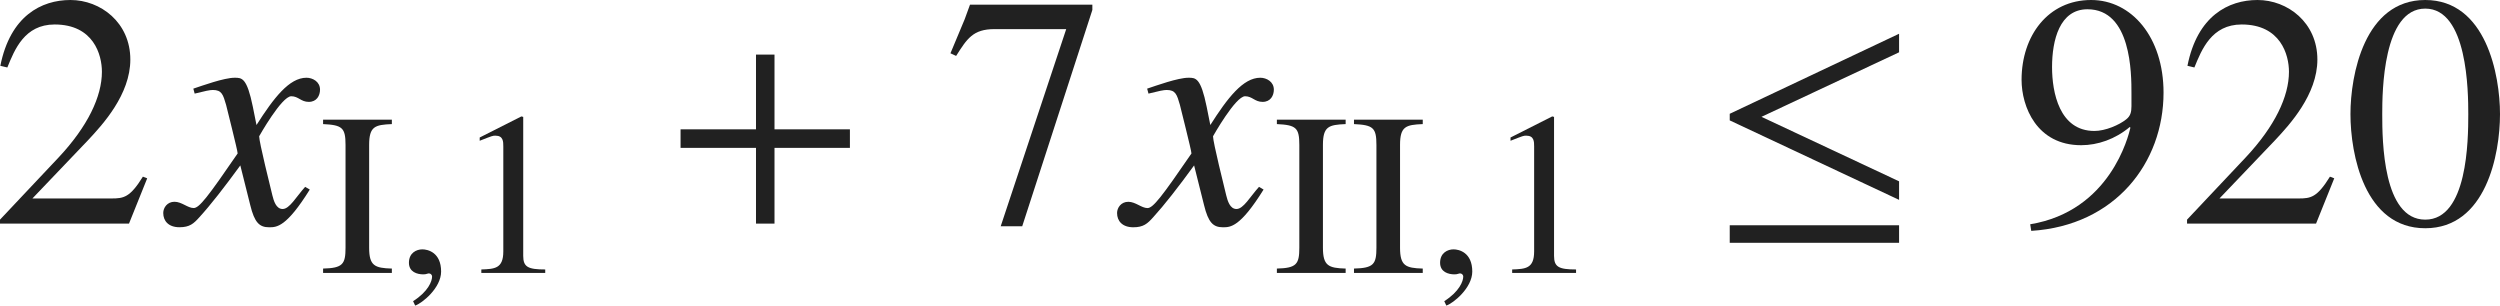 <?xml version="1.0" encoding="iso-8859-1"?>
<!-- Generator: Adobe Illustrator 26.5.3, SVG Export Plug-In . SVG Version: 6.00 Build 0)  -->
<svg version="1.1" id="&#x30EC;&#x30A4;&#x30E4;&#x30FC;_1"
	 xmlns="http://www.w3.org/2000/svg" xmlns:xlink="http://www.w3.org/1999/xlink" x="0px" y="0px" viewBox="0 0 74.964 9.163"
	 style="enable-background:new 0 0 74.964 9.163;" xml:space="preserve" preserveAspectRatio="xMinYMin meet">
<g>
	<path style="fill:#212121;" d="M3.868,6.705H0V6.586l1.766-1.874c0.863-0.923,1.29-1.815,1.29-2.56
		c0-0.506-0.248-1.418-1.418-1.418c-0.903,0-1.2,0.754-1.418,1.289L0.01,1.974C0.308,0.477,1.24,0,2.113,0
		c0.902,0,1.795,0.675,1.795,1.786c0,1.051-0.833,1.953-1.27,2.42L0.972,5.951h2.371c0.367,0,0.555-0.029,0.942-0.654l0.129,0.05
		L3.868,6.705z"/>
</g>
<g>
	<path style="fill:#212121;" d="M9.289,5.684c-0.704,1.131-0.992,1.131-1.22,1.131c-0.288,0-0.437-0.139-0.565-0.665L7.206,4.96
		C6.729,5.614,6.313,6.149,5.976,6.517C5.807,6.705,5.688,6.814,5.381,6.814c-0.327,0-0.486-0.188-0.486-0.427
		c0-0.158,0.119-0.337,0.337-0.337s0.397,0.188,0.575,0.188c0.169,0,0.427-0.338,1.319-1.637c0-0.09-0.337-1.408-0.347-1.458
		C6.69,2.837,6.65,2.698,6.382,2.698c-0.089,0-0.228,0.029-0.545,0.109l-0.04-0.149c0.268-0.089,0.922-0.327,1.24-0.327
		c0.218,0,0.367,0,0.545,0.873l0.109,0.545c0.516-0.812,0.982-1.418,1.498-1.418c0.188,0,0.407,0.119,0.407,0.357
		c0,0.179-0.099,0.367-0.337,0.367c-0.238,0-0.308-0.169-0.526-0.169c-0.288,0-0.962,1.2-0.962,1.2c0,0.179,0.337,1.527,0.397,1.775
		c0.04,0.158,0.109,0.406,0.307,0.406c0.208,0,0.407-0.367,0.675-0.664L9.289,5.684z"/>
</g>
<g>
	<path style="fill:#212121;" d="M9.688,8.053c0.59-0.014,0.673-0.132,0.673-0.625V4.346c0-0.515-0.097-0.598-0.673-0.625V3.589
		h2.062v0.132c-0.507,0.021-0.681,0.069-0.681,0.625v3.082c0,0.542,0.167,0.611,0.681,0.625v0.132H9.688V8.053z"/>
</g>
<g>
	<path style="fill:#212121;" d="M12.449,9.163l-0.062-0.132c0.458-0.291,0.569-0.604,0.569-0.735c0-0.062-0.048-0.098-0.097-0.098
		c-0.014,0-0.035,0.007-0.062,0.014c-0.021,0.008-0.056,0.015-0.104,0.015c-0.181,0-0.431-0.069-0.431-0.348
		c0-0.299,0.229-0.402,0.403-0.402c0.16,0,0.562,0.09,0.562,0.666C13.227,8.636,12.657,9.094,12.449,9.163z"/>
</g>
<g>
	<path style="fill:#212121;" d="M14.432,8.08c0.403-0.014,0.66-0.027,0.66-0.541V4.394c0-0.146,0-0.326-0.236-0.326
		c-0.083,0-0.083,0-0.472,0.153V4.123l1.25-0.632l0.055,0.014v4.166c0,0.333,0.139,0.409,0.66,0.409v0.104h-1.916V8.08z"/>
</g>
<g>
	<path style="fill:#212121;" d="M23.224,4.434v2.271h-0.555V4.434h-2.262V3.878h2.262V1.637h0.555v2.241h2.261v0.556H23.224z"/>
</g>
<g>
	<path style="fill:#212121;" d="M32.755,0.298l-2.103,6.486h-0.645l1.964-5.911H29.82c-0.645,0-0.823,0.288-1.15,0.804L28.5,1.598
		l0.427-1.022l0.159-0.436h3.669V0.298z"/>
</g>
<g>
	<path style="fill:#212121;" d="M37.889,5.684c-0.704,1.131-0.992,1.131-1.22,1.131c-0.288,0-0.437-0.139-0.565-0.665L35.806,4.96
		c-0.476,0.654-0.893,1.189-1.229,1.557c-0.169,0.188-0.288,0.298-0.595,0.298c-0.327,0-0.486-0.188-0.486-0.427
		c0-0.158,0.119-0.337,0.337-0.337s0.397,0.188,0.575,0.188c0.169,0,0.427-0.338,1.319-1.637c0-0.09-0.337-1.408-0.347-1.458
		c-0.089-0.308-0.129-0.446-0.397-0.446c-0.089,0-0.228,0.029-0.545,0.109l-0.04-0.149c0.268-0.089,0.922-0.327,1.24-0.327
		c0.218,0,0.367,0,0.545,0.873l0.109,0.545c0.516-0.812,0.982-1.418,1.498-1.418c0.188,0,0.407,0.119,0.407,0.357
		c0,0.179-0.099,0.367-0.337,0.367c-0.238,0-0.308-0.169-0.525-0.169c-0.288,0-0.962,1.2-0.962,1.2c0,0.179,0.337,1.527,0.397,1.775
		c0.04,0.158,0.109,0.406,0.307,0.406c0.208,0,0.407-0.367,0.675-0.664L37.889,5.684z"/>
</g>
<g>
	<path style="fill:#212121;" d="M38.288,8.053c0.59-0.014,0.673-0.132,0.673-0.625V4.346c0-0.515-0.097-0.598-0.673-0.625V3.589
		h2.062v0.132c-0.507,0.021-0.681,0.069-0.681,0.625v3.082c0,0.542,0.167,0.611,0.681,0.625v0.132h-2.062V8.053z"/>
	<path style="fill:#212121;" d="M40.6,8.053c0.59-0.014,0.673-0.132,0.673-0.625V4.346c0-0.515-0.097-0.598-0.673-0.625V3.589h2.062
		v0.132c-0.507,0.021-0.681,0.069-0.681,0.625v3.082c0,0.542,0.167,0.611,0.681,0.625v0.132H40.6V8.053z"/>
</g>
<g>
	<path style="fill:#212121;" d="M43.369,9.163l-0.062-0.132c0.458-0.291,0.569-0.604,0.569-0.735c0-0.062-0.048-0.098-0.097-0.098
		c-0.014,0-0.035,0.007-0.062,0.014c-0.021,0.008-0.056,0.015-0.104,0.015c-0.181,0-0.431-0.069-0.431-0.348
		c0-0.299,0.229-0.402,0.403-0.402c0.16,0,0.562,0.09,0.562,0.666C44.146,8.636,43.577,9.094,43.369,9.163z"/>
</g>
<g>
	<path style="fill:#212121;" d="M45.342,8.08c0.403-0.014,0.66-0.027,0.66-0.541V4.394c0-0.146,0-0.326-0.236-0.326
		c-0.083,0-0.083,0-0.472,0.153V4.123l1.25-0.632l0.055,0.014v4.166c0,0.333,0.139,0.409,0.66,0.409v0.104h-1.916V8.08z"/>
</g>
<g>
	<path style="fill:#212121;" d="M51.867,3.61V3.412l5.078-2.4v0.556l-4.126,1.935l4.126,1.934v0.556L51.867,3.61z M51.867,7.28
		V6.755h5.078V7.28H51.867z"/>
</g>
<g>
	<path style="fill:#212121;" d="M60.877,6.725c2.4-0.396,2.946-2.647,3.005-2.896l-0.02-0.021c-0.437,0.367-0.962,0.546-1.458,0.546
		c-1.329,0-1.786-1.15-1.786-1.964C60.62,1.071,61.413,0,62.703,0c1.22,0,2.172,1.121,2.172,2.777c0,2.103-1.448,3.987-3.967,4.146
		L60.877,6.725z M63.913,2.797c0-0.585,0-2.519-1.319-2.519c-0.833,0-1.062,0.922-1.062,1.735c0,0.754,0.218,1.914,1.27,1.914
		c0.327,0,0.744-0.179,0.952-0.347c0.129-0.1,0.159-0.219,0.159-0.396V2.797z"/>
	<path style="fill:#212121;" d="M69.448,6.705H65.58V6.586l1.766-1.874c0.863-0.923,1.29-1.815,1.29-2.56
		c0-0.506-0.248-1.418-1.418-1.418c-0.903,0-1.2,0.754-1.418,1.289l-0.208-0.05C65.888,0.477,66.82,0,67.693,0
		c0.902,0,1.795,0.675,1.795,1.786c0,1.051-0.833,1.953-1.27,2.42l-1.666,1.745h2.371c0.367,0,0.555-0.029,0.942-0.654l0.129,0.05
		L69.448,6.705z"/>
	<path style="fill:#212121;" d="M74.964,3.422c0,1.2-0.417,3.422-2.242,3.422c-1.825,0-2.242-2.222-2.242-3.422
		c0-1.17,0.417-3.422,2.242-3.422C74.548,0,74.964,2.252,74.964,3.422z M71.433,3.422c0,0.804,0.02,3.164,1.29,3.164
		s1.29-2.38,1.29-3.164c0-0.674-0.02-3.164-1.29-3.164S71.433,2.748,71.433,3.422z"/>
</g>
</svg>
